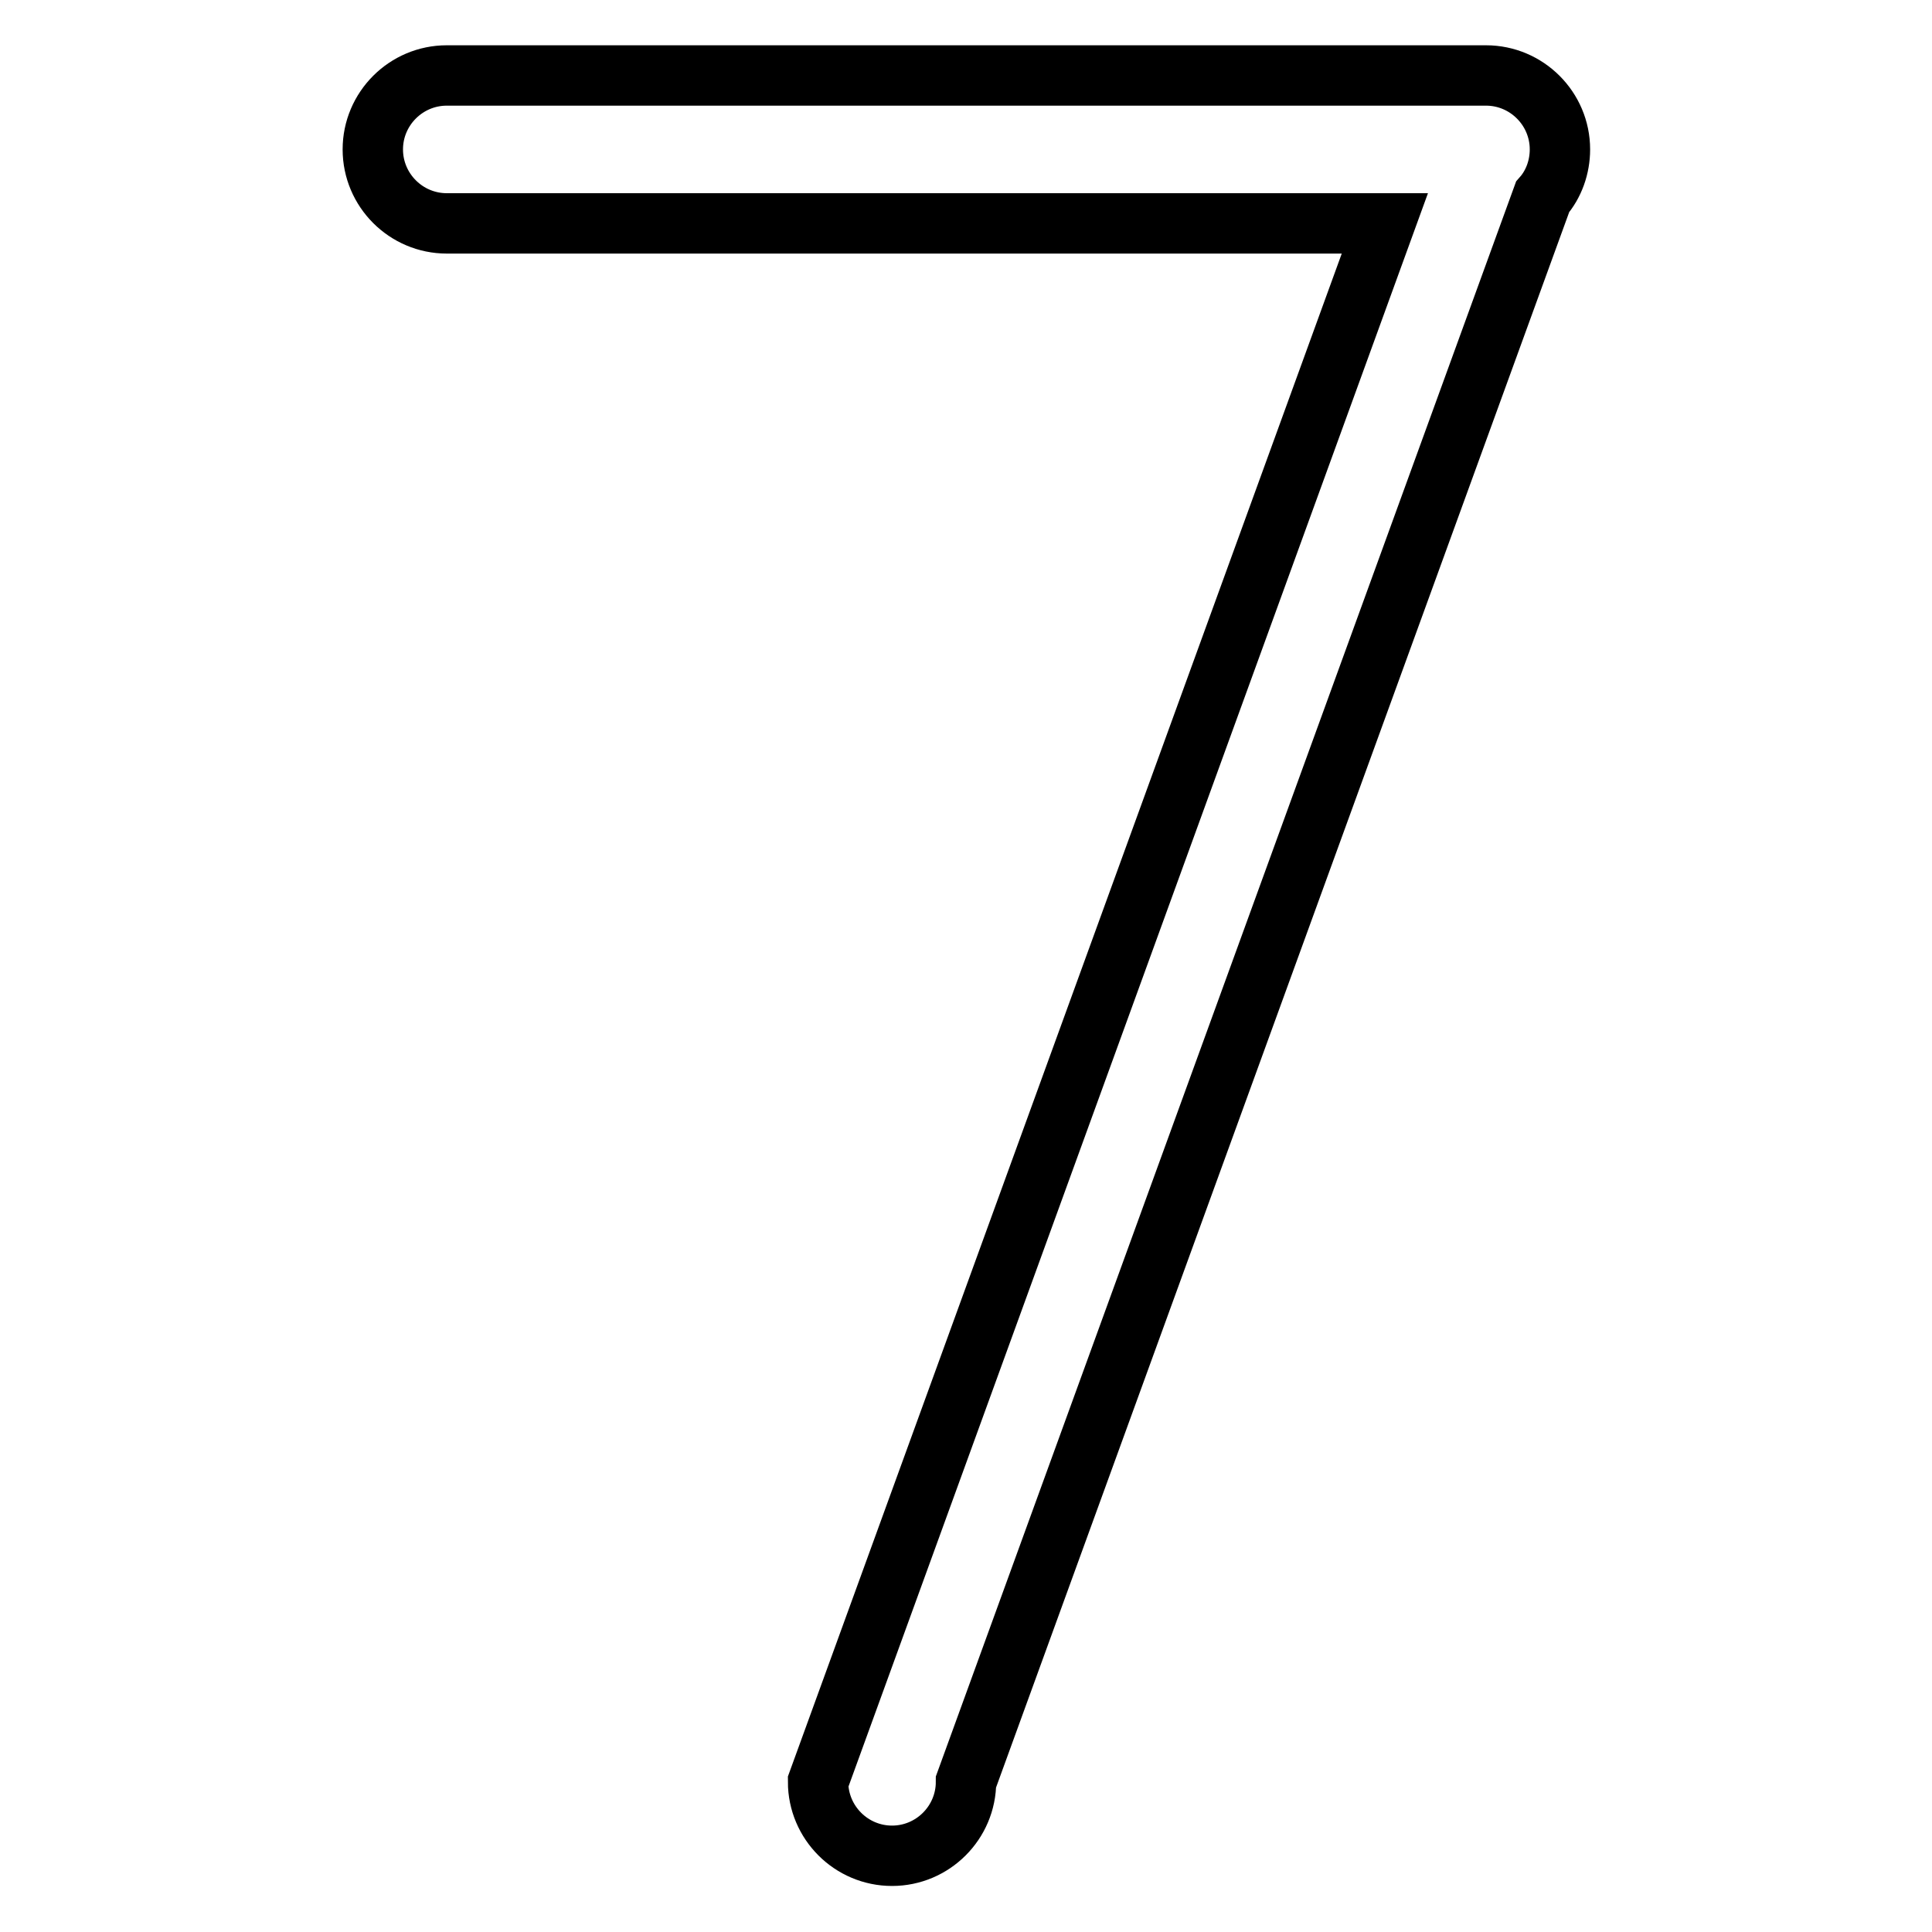 <?xml version="1.0" encoding="utf-8"?>
<!-- Svg Vector Icons : http://www.onlinewebfonts.com/icon -->
<!DOCTYPE svg PUBLIC "-//W3C//DTD SVG 1.1//EN" "http://www.w3.org/Graphics/SVG/1.1/DTD/svg11.dtd">
<svg version="1.1" xmlns="http://www.w3.org/2000/svg" xmlns:xlink="http://www.w3.org/1999/xlink" x="0px" y="0px" viewBox="0 0 256 256" enable-background="new 0 0 256 256" xml:space="preserve">
<g> <path stroke-width="8" fill-opacity="0" stroke="#000000"  d="M206.7,19.8c0-5.4-4.4-9.8-9.8-9.8H59.2c-5.4,0-9.8,4.4-9.8,9.8s4.4,9.8,9.8,9.8h124.3l-75.1,206.5 c0,5.4,4.4,9.8,9.8,9.8s9.8-4.4,9.8-9.8l76.4-210C205.9,24.4,206.7,22.1,206.7,19.8z"/></g>
</svg>